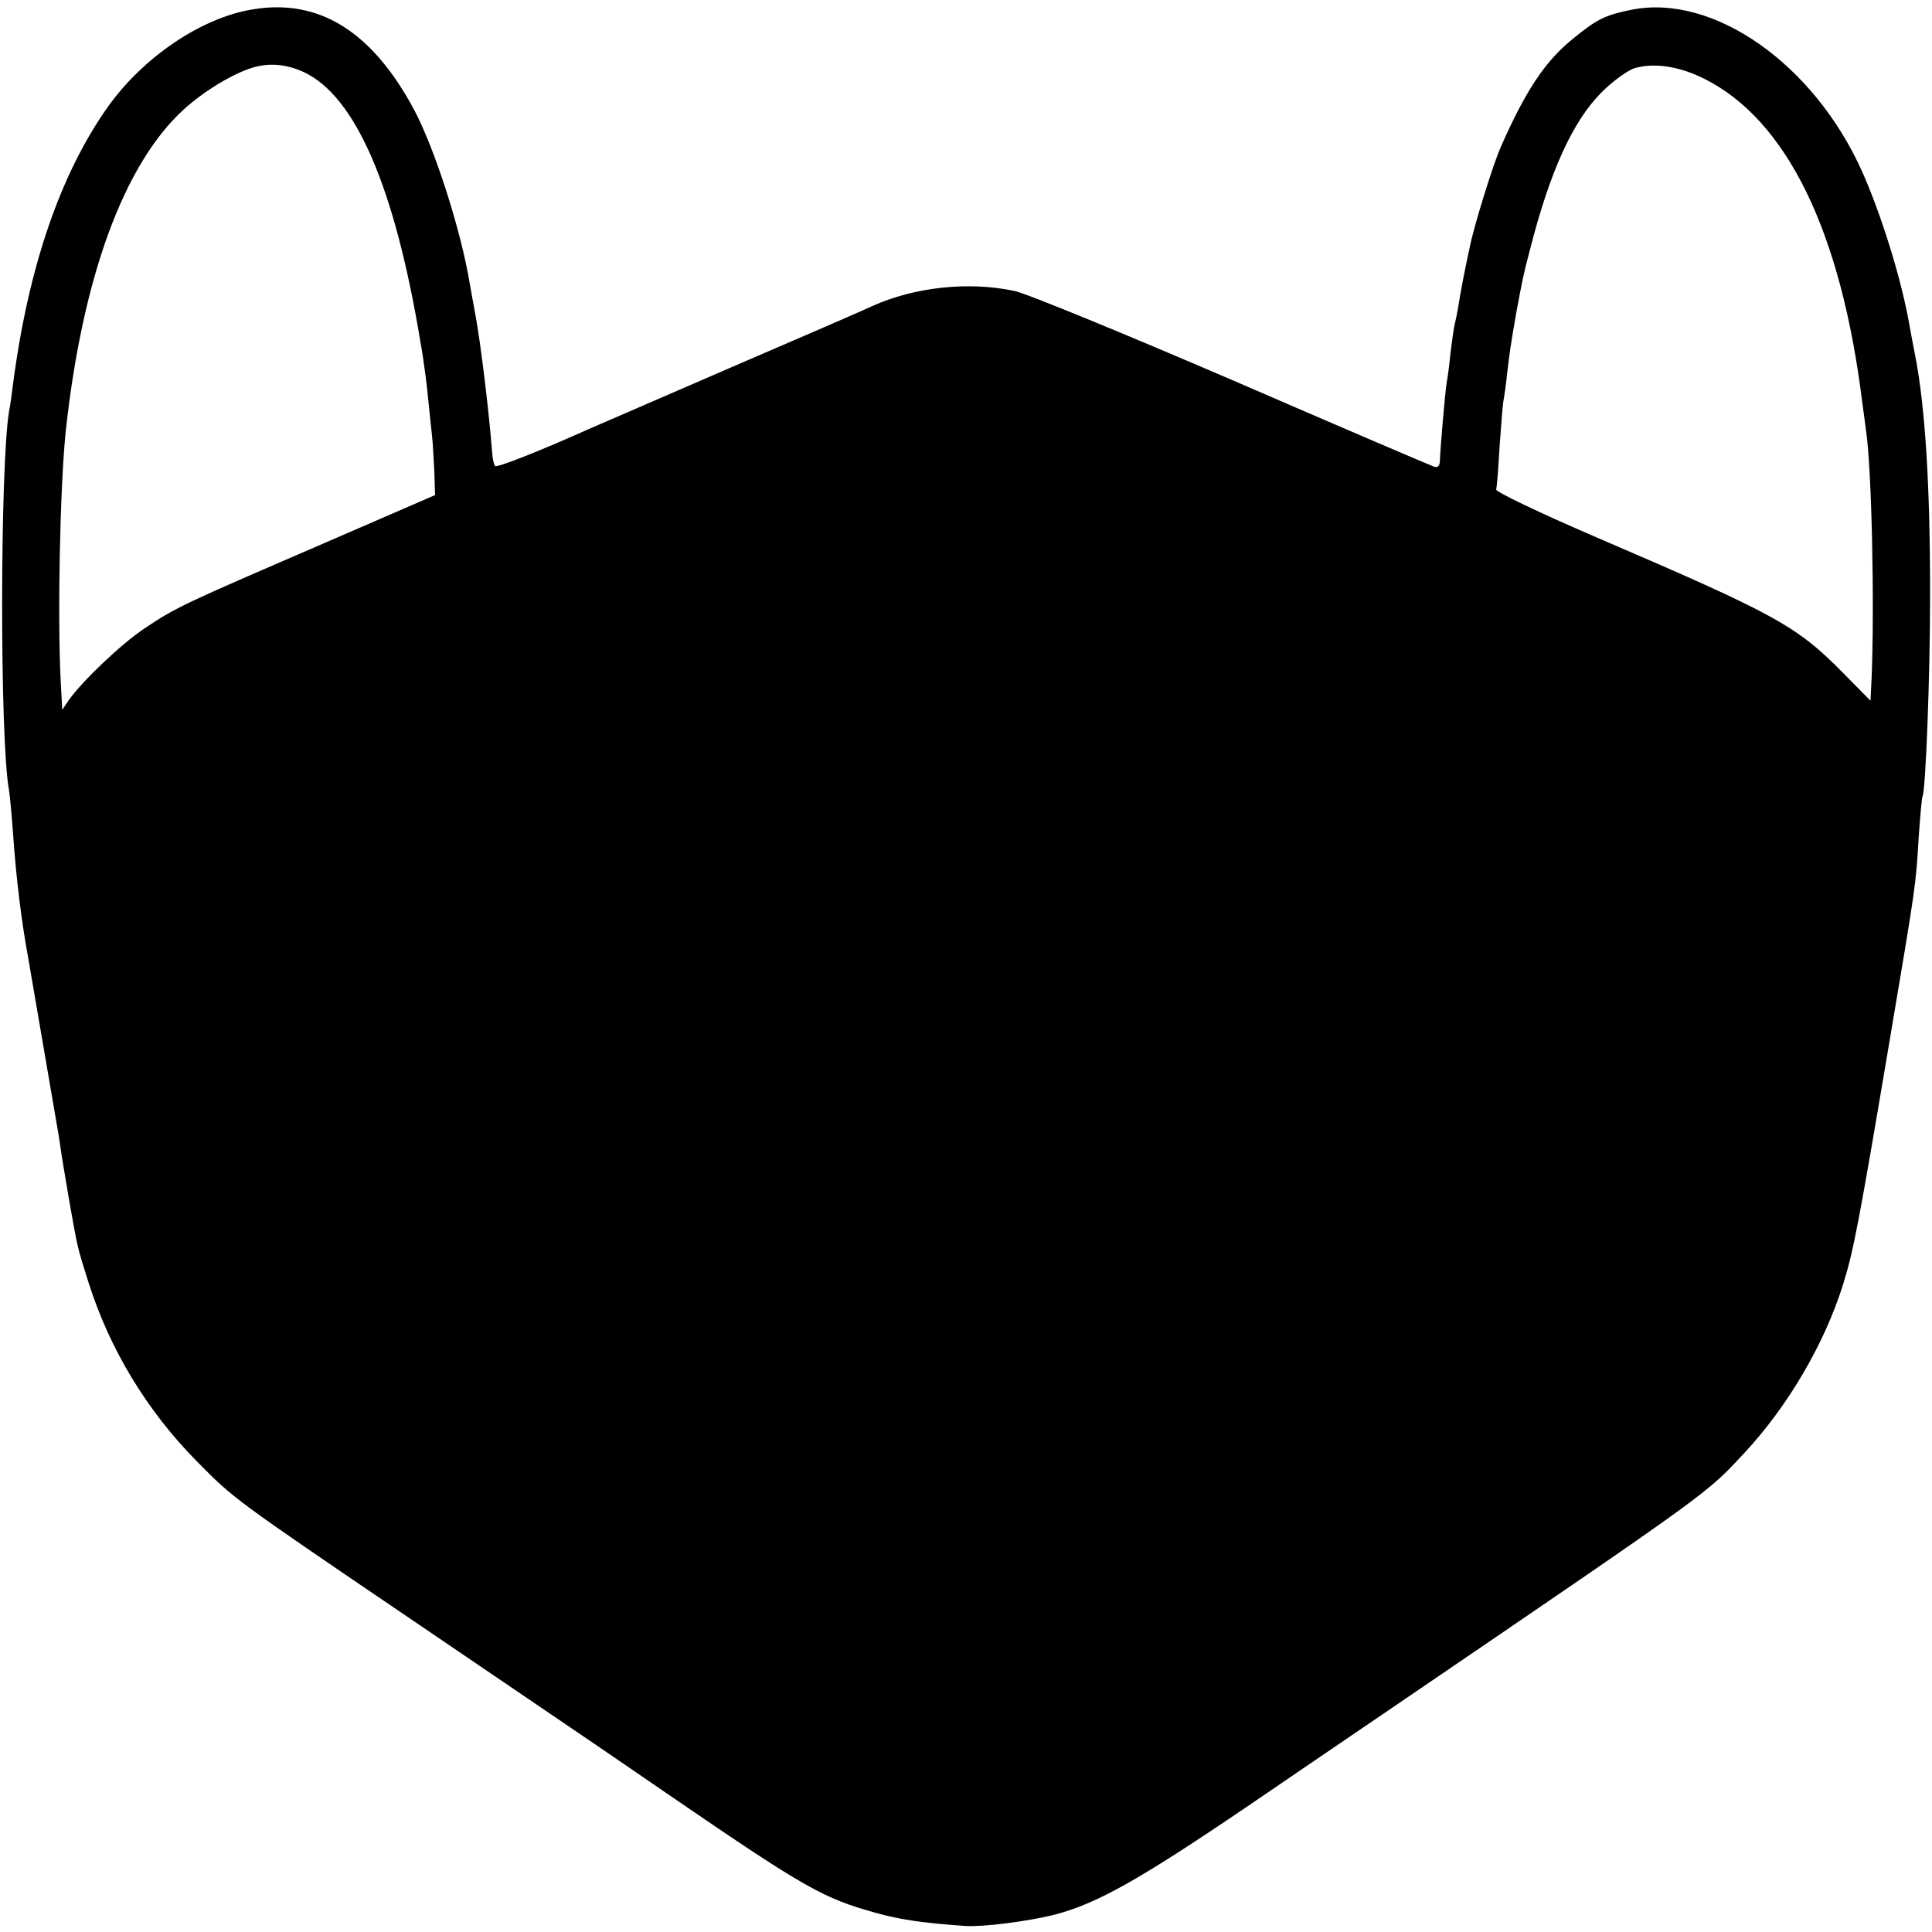 <?xml version="1.0" standalone="no"?>
<!DOCTYPE svg PUBLIC "-//W3C//DTD SVG 20010904//EN"
 "http://www.w3.org/TR/2001/REC-SVG-20010904/DTD/svg10.dtd">
<svg version="1.0" xmlns="http://www.w3.org/2000/svg"
 width="512pt" height="512pt" viewBox="0 0 512 512"
 preserveAspectRatio="xMidYMid meet">
<g transform="translate(0,512) scale(0.1,-0.1)"
fill="#000000" stroke="none">
<path d="M669 5095 c-135 -22 -289 -126 -383 -258 -127 -179 -212 -429 -252
-739 -3 -24 -7 -54 -10 -68 -24 -145 -25 -872 0 -1005 2 -11 7 -65 11 -120 8
-114 22 -228 40 -325 8 -46 75 -437 81 -472 10 -70 14 -89 28 -173 22 -125 21
-120 51 -215 56 -176 154 -338 285 -471 101 -102 93 -97 575 -424 209 -142
430 -292 490 -333 61 -42 151 -103 200 -137 349 -239 398 -266 535 -304 64
-18 124 -27 238 -35 47 -3 166 12 237 30 112 29 225 93 508 285 155 106 332
226 392 267 851 580 825 561 930 674 114 123 210 287 259 443 28 90 41 156
125 655 68 403 68 400 76 535 4 55 8 102 10 105 8 14 20 315 20 535 0 289 -13
498 -40 635 -3 14 -10 52 -16 85 -21 118 -74 288 -124 400 -128 286 -395 473
-612 429 -69 -14 -90 -24 -155 -77 -73 -59 -125 -137 -191 -287 -20 -45 -71
-209 -82 -265 -13 -59 -26 -127 -30 -155 -3 -19 -8 -42 -10 -50 -2 -8 -7 -42
-11 -75 -3 -33 -8 -68 -10 -78 -4 -22 -17 -175 -18 -205 0 -16 -5 -22 -15 -19
-9 3 -250 106 -536 230 -286 123 -546 230 -577 236 -122 26 -265 10 -376 -40
-23 -11 -194 -85 -380 -165 -185 -80 -350 -152 -367 -159 -136 -61 -248 -105
-253 -100 -3 3 -7 20 -8 38 -8 105 -30 287 -44 362 -5 28 -12 65 -15 83 -23
140 -92 356 -147 460 -111 208 -252 297 -429 267z m136 -166 c137 -64 241
-304 309 -714 9 -49 18 -120 21 -156 4 -36 8 -79 10 -95 2 -16 4 -58 6 -93 l2
-63 -309 -134 c-352 -152 -377 -163 -459 -218 -61 -40 -164 -138 -201 -189
l-19 -28 -4 73 c-9 171 -2 516 13 663 44 409 154 710 313 855 53 48 128 94
183 111 45 13 89 9 135 -12z m3712 -18 c218 -109 362 -404 418 -856 4 -27 8
-61 10 -75 15 -96 23 -458 15 -656 l-3 -61 -71 72 c-125 127 -178 156 -653
360 -160 69 -270 122 -268 128 2 7 6 57 9 113 4 55 8 109 10 120 2 10 7 44 10
74 7 58 8 68 25 165 16 85 17 93 36 165 53 207 113 339 190 416 29 29 68 57
86 63 52 16 121 5 186 -28z"/>
</g>
</svg>
